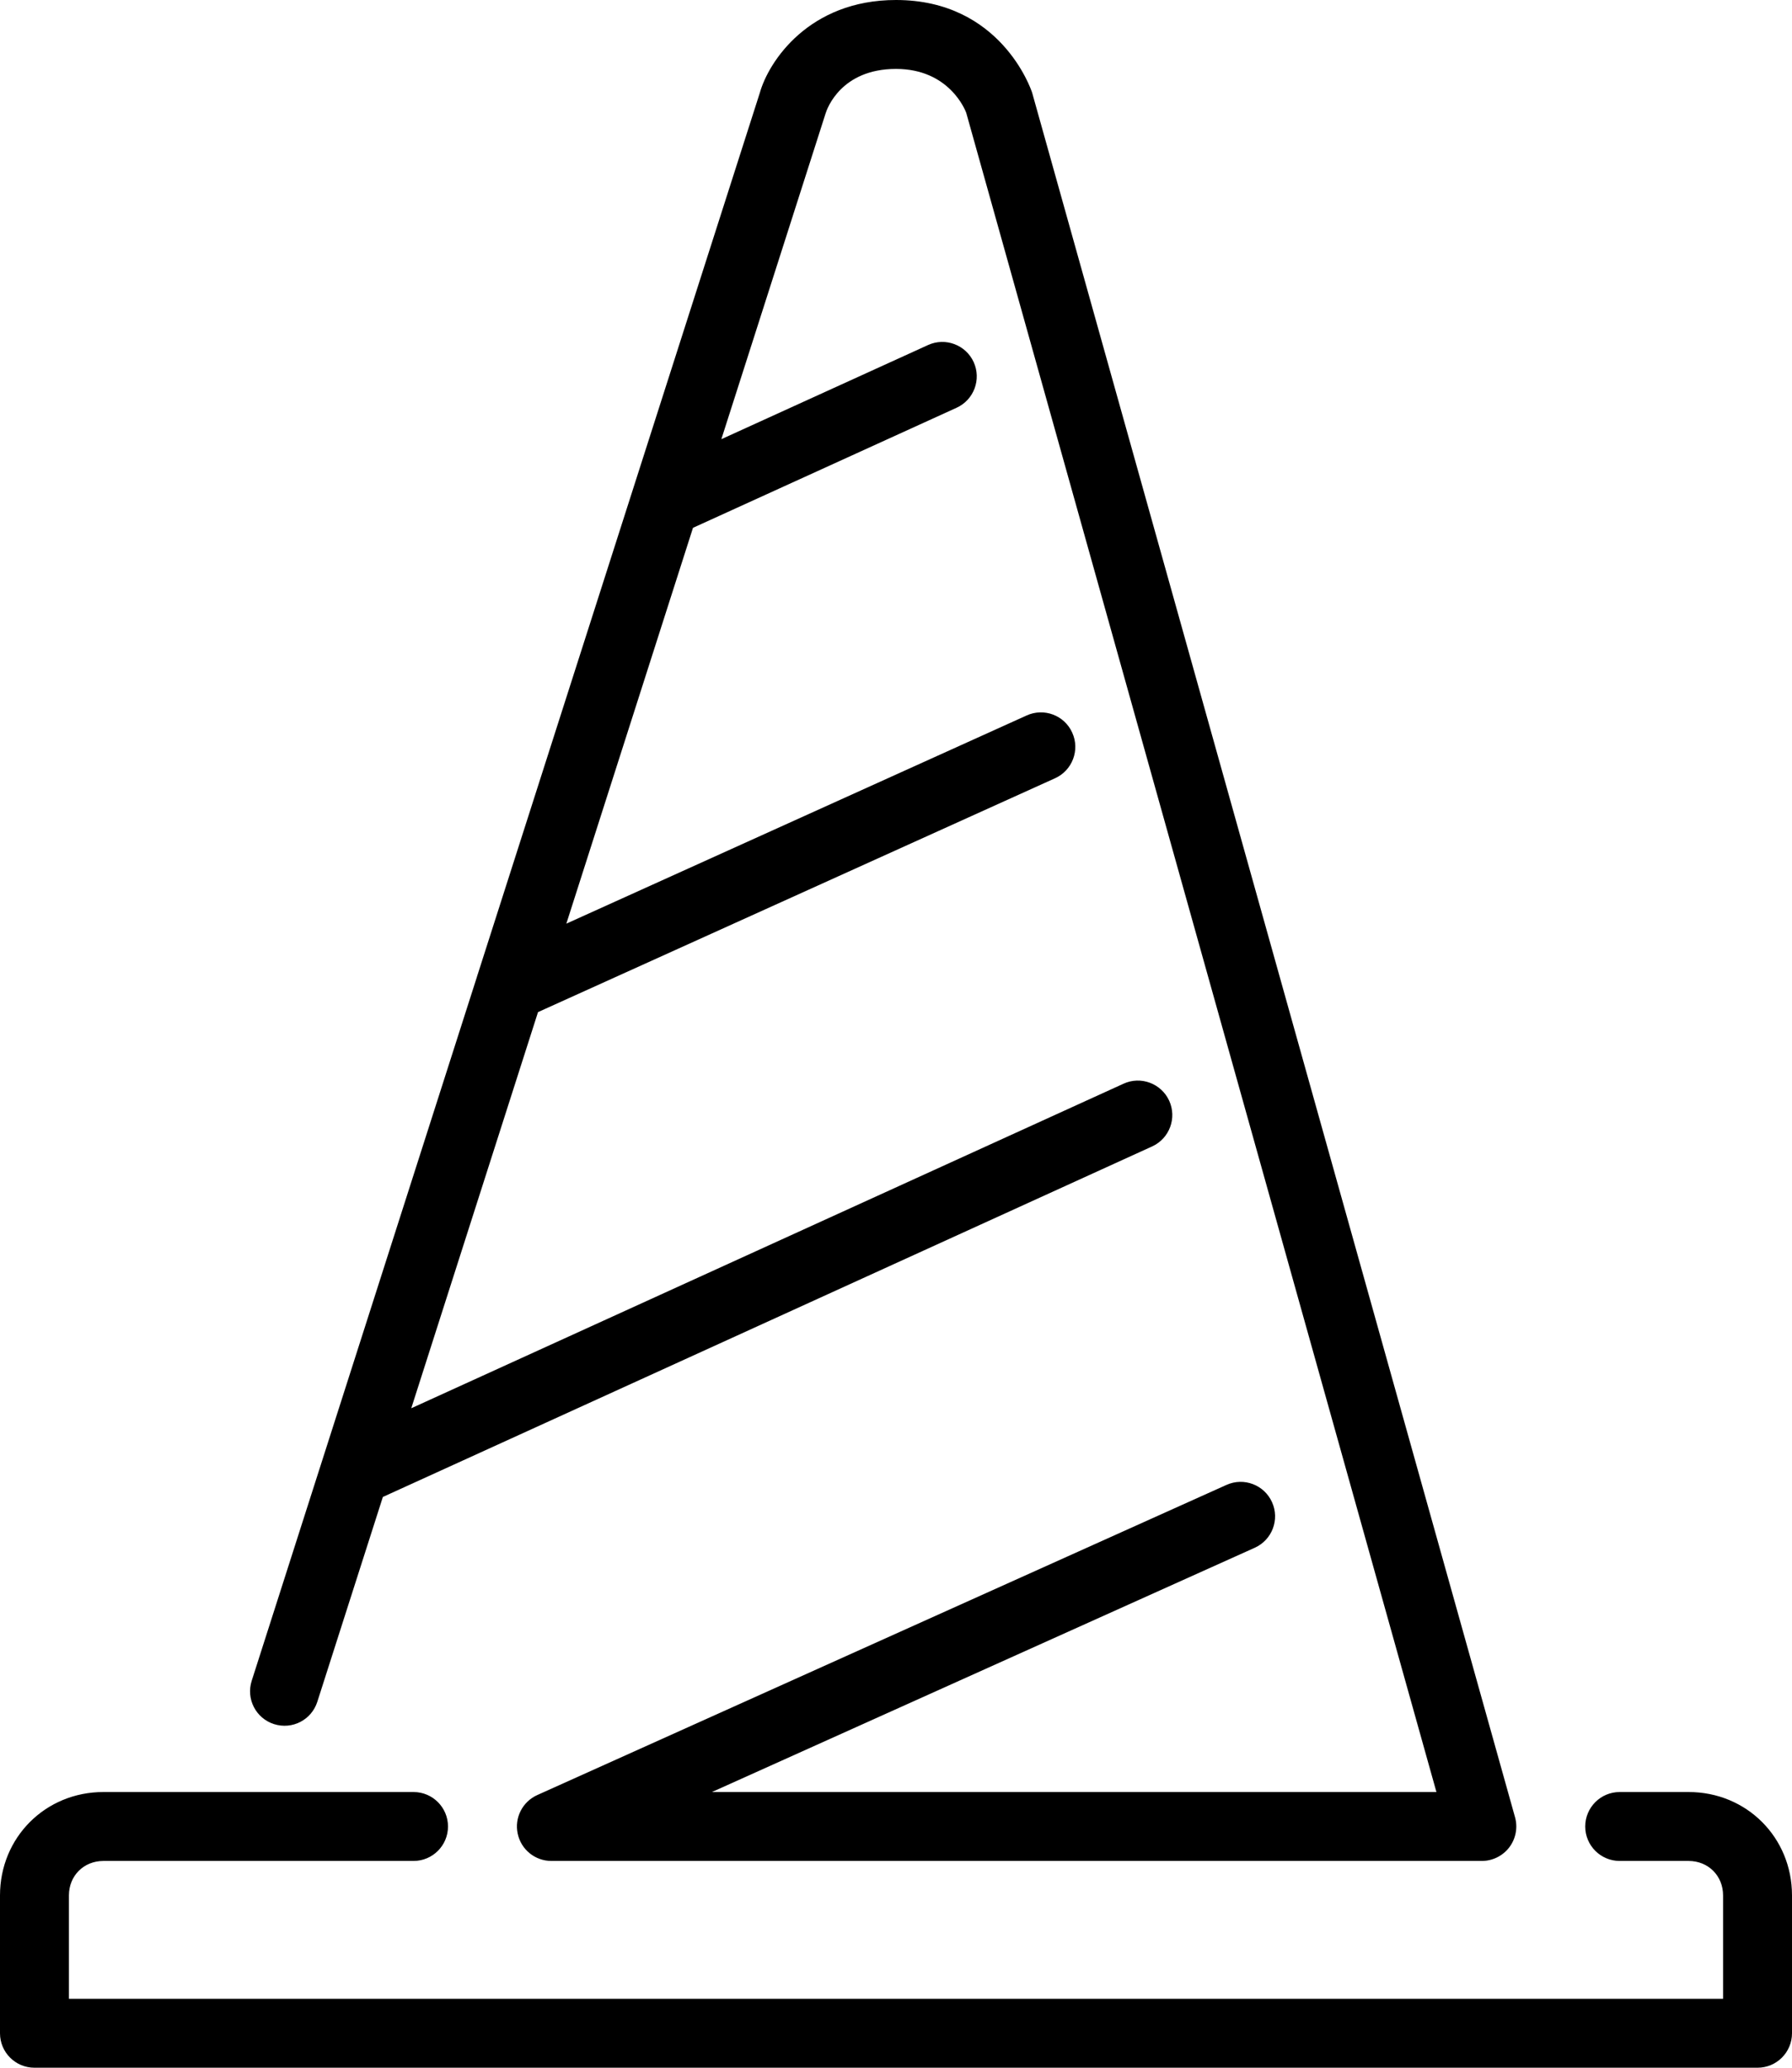 <?xml version="1.0" encoding="UTF-8" standalone="no"?>
<svg width="52px" height="60px" viewBox="0 0 52 60" version="1.1" xmlns="http://www.w3.org/2000/svg" xmlns:xlink="http://www.w3.org/1999/xlink" xmlns:sketch="http://www.bohemiancoding.com/sketch/ns">
    <!-- Generator: Sketch 3.4 (15575) - http://www.bohemiancoding.com/sketch -->
    <title>construction-cone</title>
    <desc>Created with Sketch.</desc>
    <defs></defs>
    <g id="Construction" stroke="none" stroke-width="1" fill="none" fill-rule="evenodd" sketch:type="MSPage">
        <g id="Icon-19" sketch:type="MSArtboardGroup" transform="translate(-4, 0)" fill="#000000">
            <path d="M56,55 L56,59 C56,59.552 55.553,60 55,60 L5,60 C4.447,60 4,59.552 4,59 L4,55 C4,53.318 5.317,52 7,52 L16,52 C16.553,52 17,52.448 17,53 C17,53.552 16.553,54 16,54 L7,54 C6.43,54 6,54.43 6,55 L6,58 L54,58 L54,55 C54,54.43 53.57,54 53,54 L51,54 C50.447,54 50,53.552 50,53 C50,52.448 50.447,52 51,52 L53,52 C54.683,52 56,53.318 56,55 L56,55 Z M11.951,50.029 C12.481,50.198 13.04,49.907 13.208,49.381 L15.11,43.438 L37.433,33.266 C37.935,33.037 38.156,32.444 37.928,31.941 C37.698,31.439 37.104,31.216 36.603,31.446 L15.934,40.864 L19.612,29.369 L34.615,22.583 C35.118,22.356 35.342,21.763 35.114,21.26 C34.888,20.756 34.295,20.532 33.791,20.761 L20.434,26.802 L24.109,15.316 L31.758,11.832 C32.261,11.603 32.482,11.01 32.254,10.507 C32.024,10.005 31.43,9.783 30.93,10.012 L24.932,12.744 L27.959,3.285 C28,3.153 28.408,2 30,2 C31.537,2 32.006,3.188 32.037,3.27 L45.682,52 L24.659,52 L40.41,44.912 C40.914,44.685 41.139,44.093 40.912,43.59 C40.685,43.086 40.094,42.861 39.59,43.088 L19.59,52.088 C19.16,52.282 18.923,52.749 19.023,53.21 C19.121,53.671 19.528,54 20,54 L47,54 C47.312,54 47.607,53.853 47.797,53.604 C47.985,53.355 48.047,53.032 47.963,52.731 L33.95,2.688 C33.914,2.579 33.033,0 30,0 C27.473,0 26.303,1.785 26.048,2.695 L17.866,28.262 C17.853,28.293 17.847,28.323 17.837,28.354 L11.304,48.772 C11.135,49.298 11.425,49.861 11.951,50.029 L11.951,50.029 Z" id="construction-cone" sketch:type="MSShapeGroup"></path>
        </g>
    </g>
</svg>